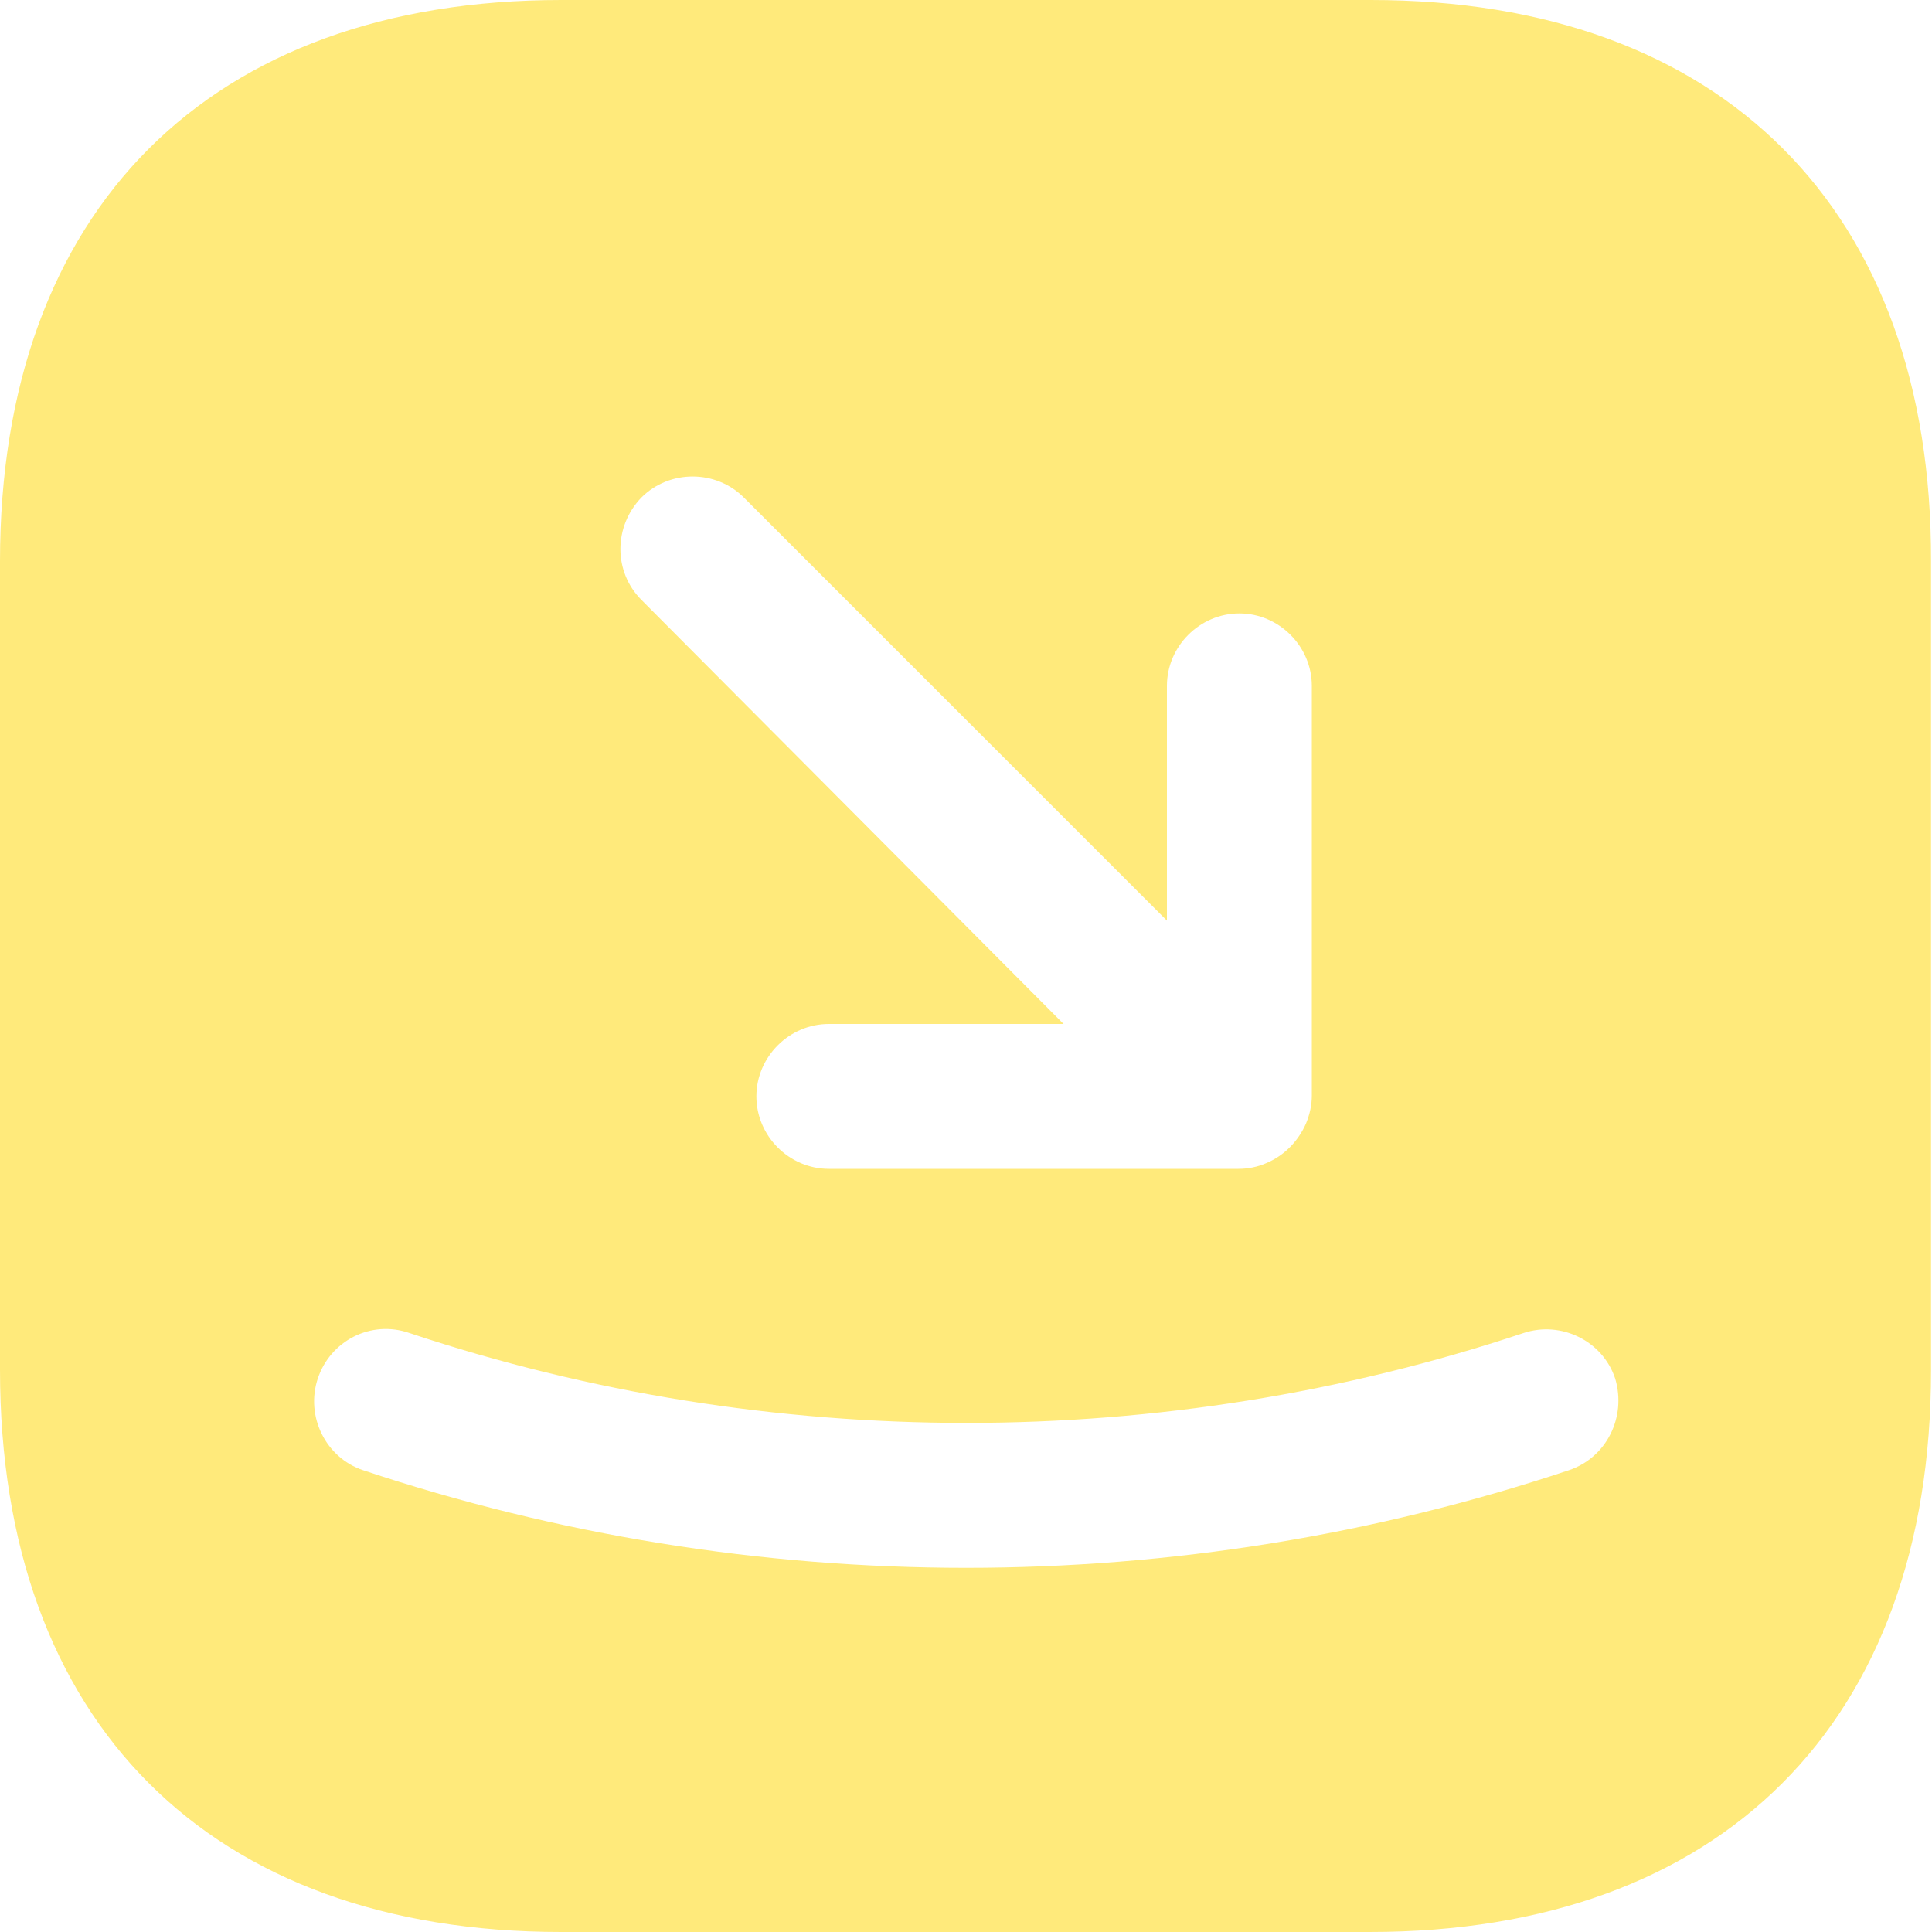 <svg width="60" height="60" viewBox="0 0 60 60" fill="none" xmlns="http://www.w3.org/2000/svg">
<path d="M42.57 0H17.43C6.51 0 0 6.51 0 17.43V42.54C0 53.49 6.51 60 17.43 60H42.54C53.46 60 59.97 53.49 59.97 42.57V17.43C60 6.51 53.49 0 42.57 0ZM19.92 15.45C20.79 14.58 22.23 14.58 23.1 15.45L36.24 28.59V21.3C36.24 20.07 37.26 19.05 38.49 19.05C39.72 19.05 40.74 20.07 40.74 21.3V34.02C40.74 34.32 40.68 34.59 40.56 34.89C40.32 35.43 39.9 35.88 39.33 36.12C39.06 36.24 38.76 36.3 38.46 36.3H25.74C24.51 36.3 23.49 35.28 23.49 34.05C23.49 32.82 24.51 31.8 25.74 31.8H33.03L19.92 18.63C19.05 17.76 19.05 16.35 19.92 15.45ZM48.72 45.66C42.69 47.67 36.36 48.69 30 48.69C23.64 48.69 17.31 47.67 11.28 45.66C10.11 45.27 9.48 43.98 9.87 42.81C10.26 41.64 11.52 40.98 12.72 41.4C23.88 45.12 36.15 45.12 47.31 41.4C48.48 41.01 49.77 41.64 50.16 42.81C50.52 44.01 49.89 45.27 48.72 45.66Z" fill="#FFEA7B"/>
</svg>
